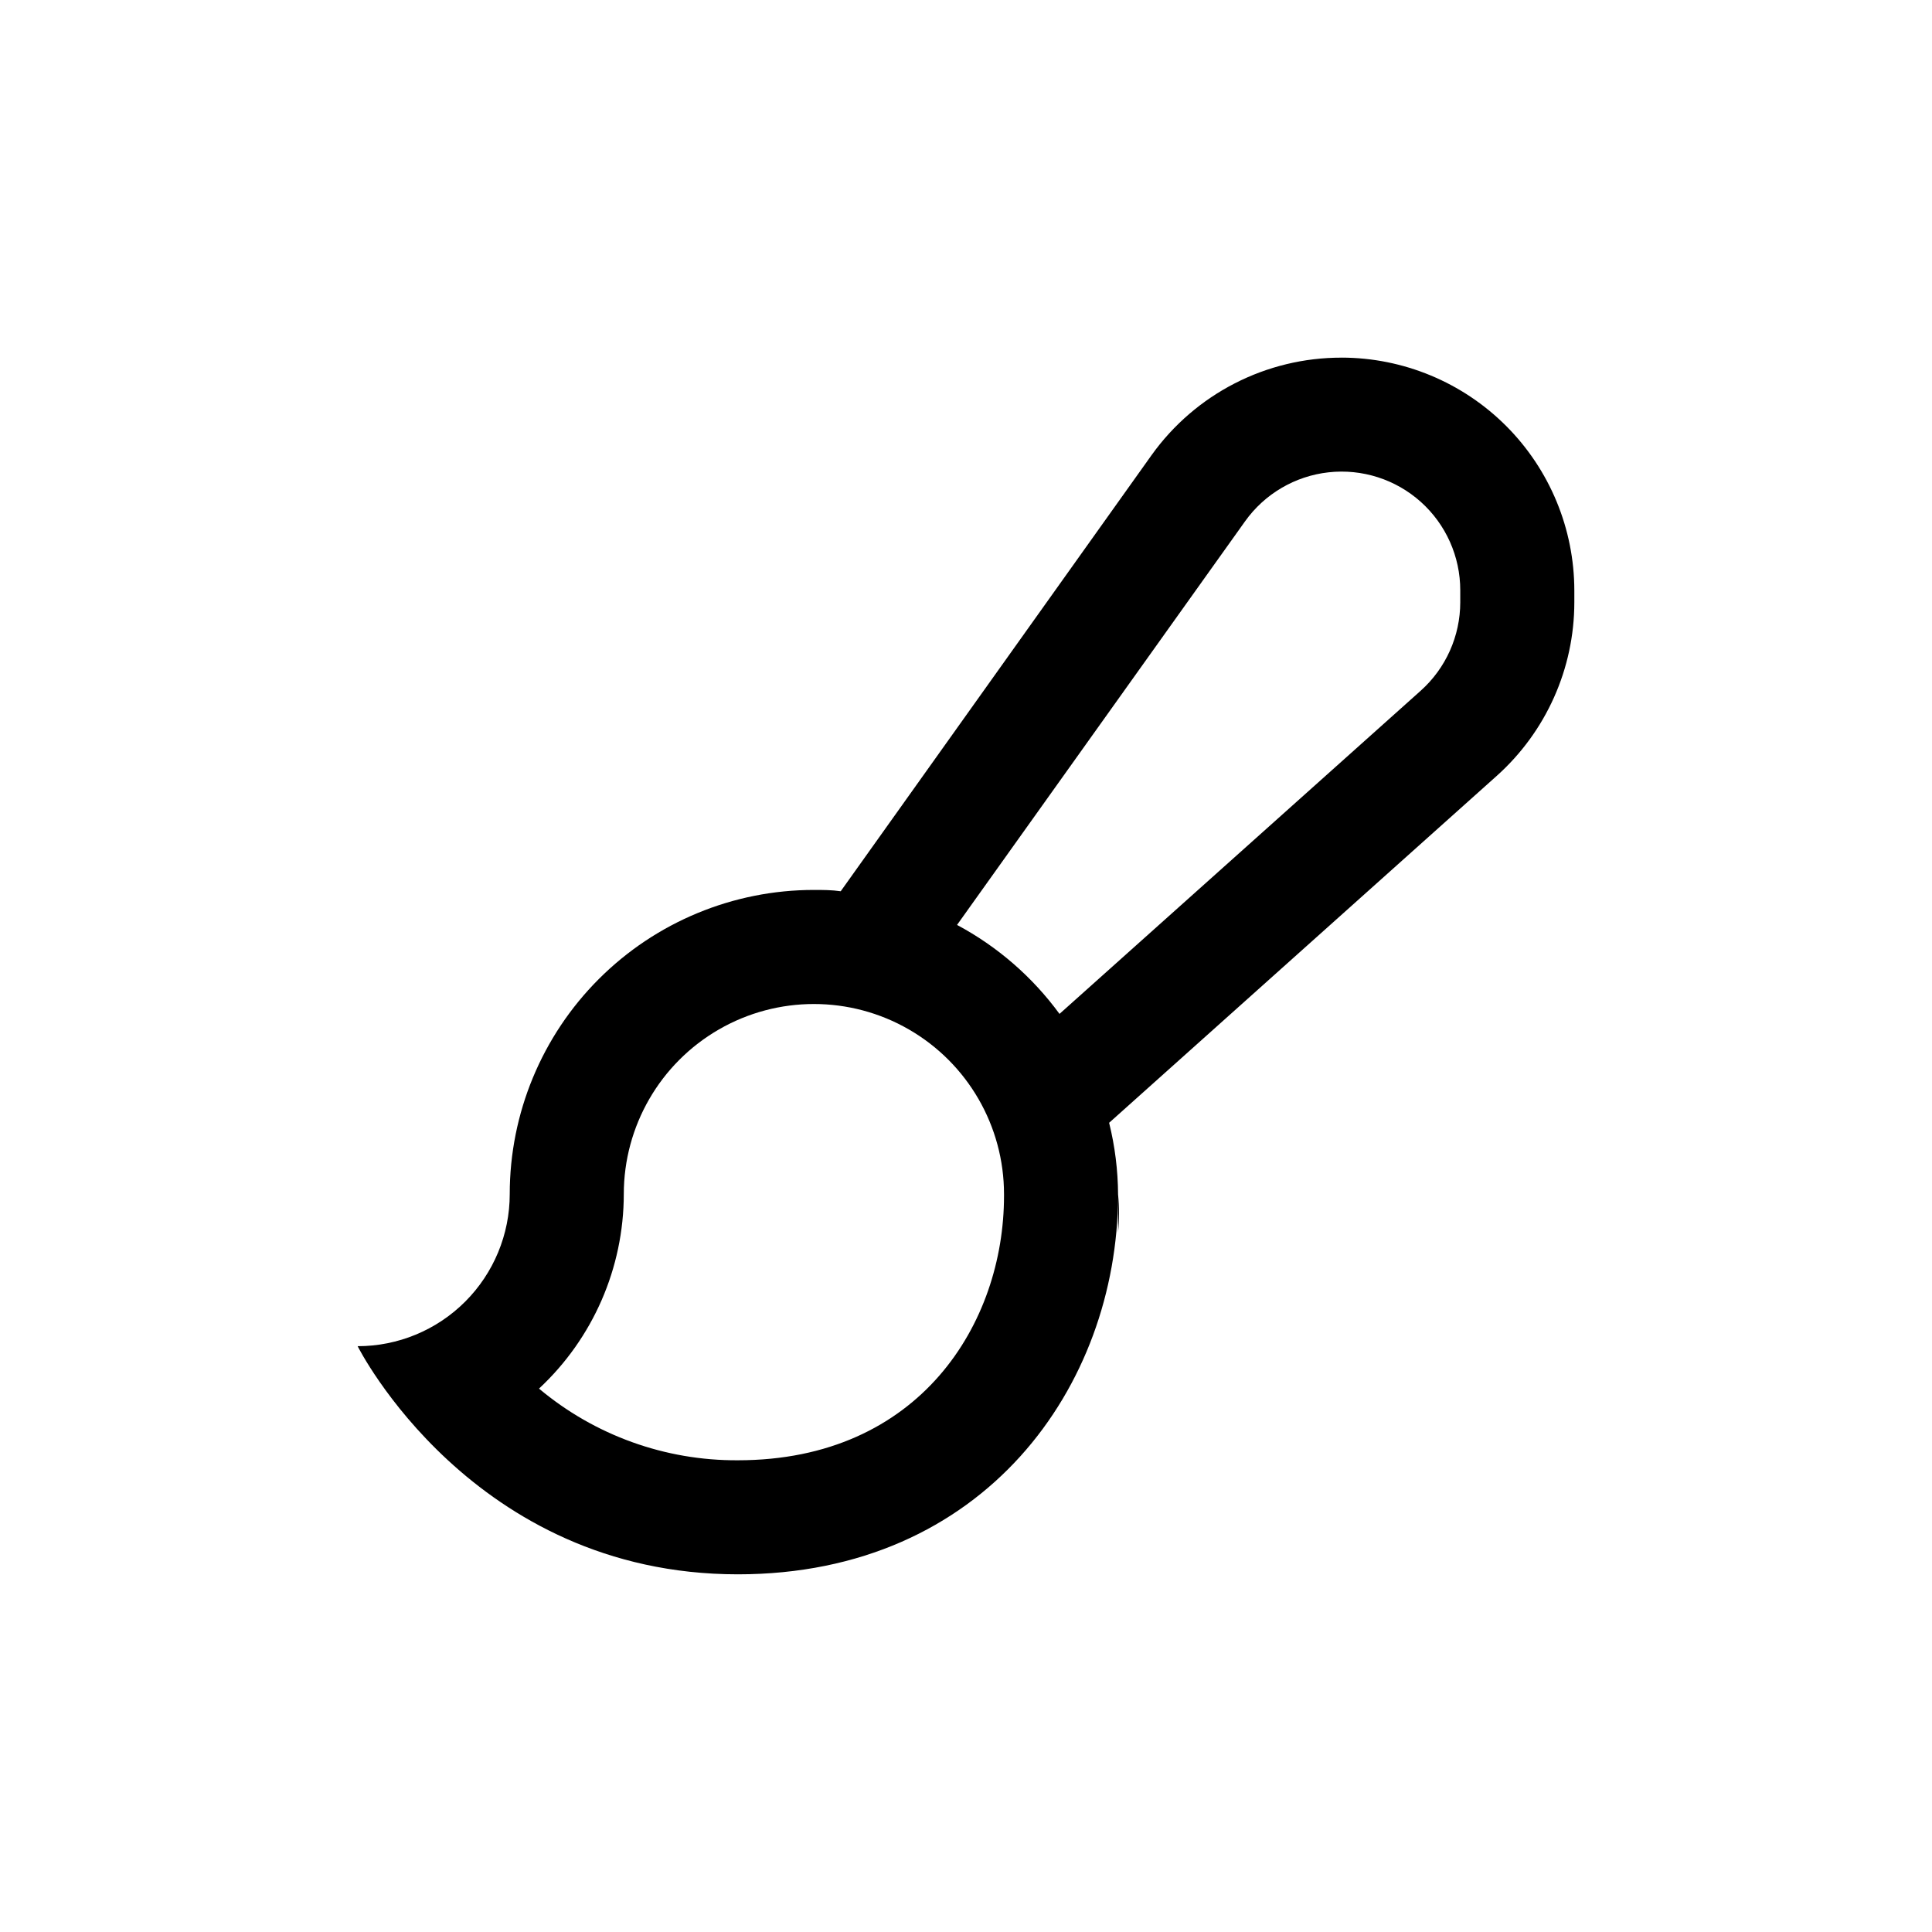 <?xml version="1.0" encoding="UTF-8"?>
<!-- Uploaded to: ICON Repo, www.iconrepo.com, Generator: ICON Repo Mixer Tools -->
<svg fill="#000000" width="800px" height="800px" version="1.1" viewBox="144 144 512 512" xmlns="http://www.w3.org/2000/svg">
 <path d="m499.55 238.78c-19.984-0.035-38.75 9.59-50.379 25.844l-82.375 115.57c-2.367-0.352-4.734-0.352-7.102-0.352-21.379 0-41.883 8.492-57 23.609-15.117 15.117-23.609 35.621-23.609 57 0 10.688-4.25 20.941-11.809 28.5-7.559 7.559-17.809 11.805-28.496 11.805 0 0 30.23 60.457 100.76 60.457 65.496 0 100.51-49.977 100.76-100.16v10.078-0.004c0.012-0.168 0.012-0.336 0-0.504 0.328-3.352 0.328-6.727 0-10.078-0.035-6.402-0.828-12.777-2.371-18.992l102.73-91.945c13.074-11.715 20.551-28.441 20.555-45.996v-3.125c-0.016-16.355-6.516-32.039-18.074-43.609-11.562-11.566-27.238-18.082-43.594-18.105zm-89.477 222.13c0 33.754-22.316 70.078-70.531 70.078-19.262 0.117-37.941-6.617-52.699-18.992 14.309-13.324 22.445-31.988 22.469-51.539 0-18 9.602-34.633 25.191-43.633 15.586-9 34.793-9 50.379 0 15.59 9 25.191 25.633 25.191 43.633zm120.91-157.29c-0.008 8.941-3.816 17.461-10.48 23.426l-95.723 85.648c-7.168-9.801-16.449-17.859-27.156-23.578l76.328-106.96c5.195-7.281 13.246-12.004 22.137-12.988s17.781 1.867 24.441 7.836c6.66 5.973 10.461 14.496 10.453 23.441z"/>
</svg>